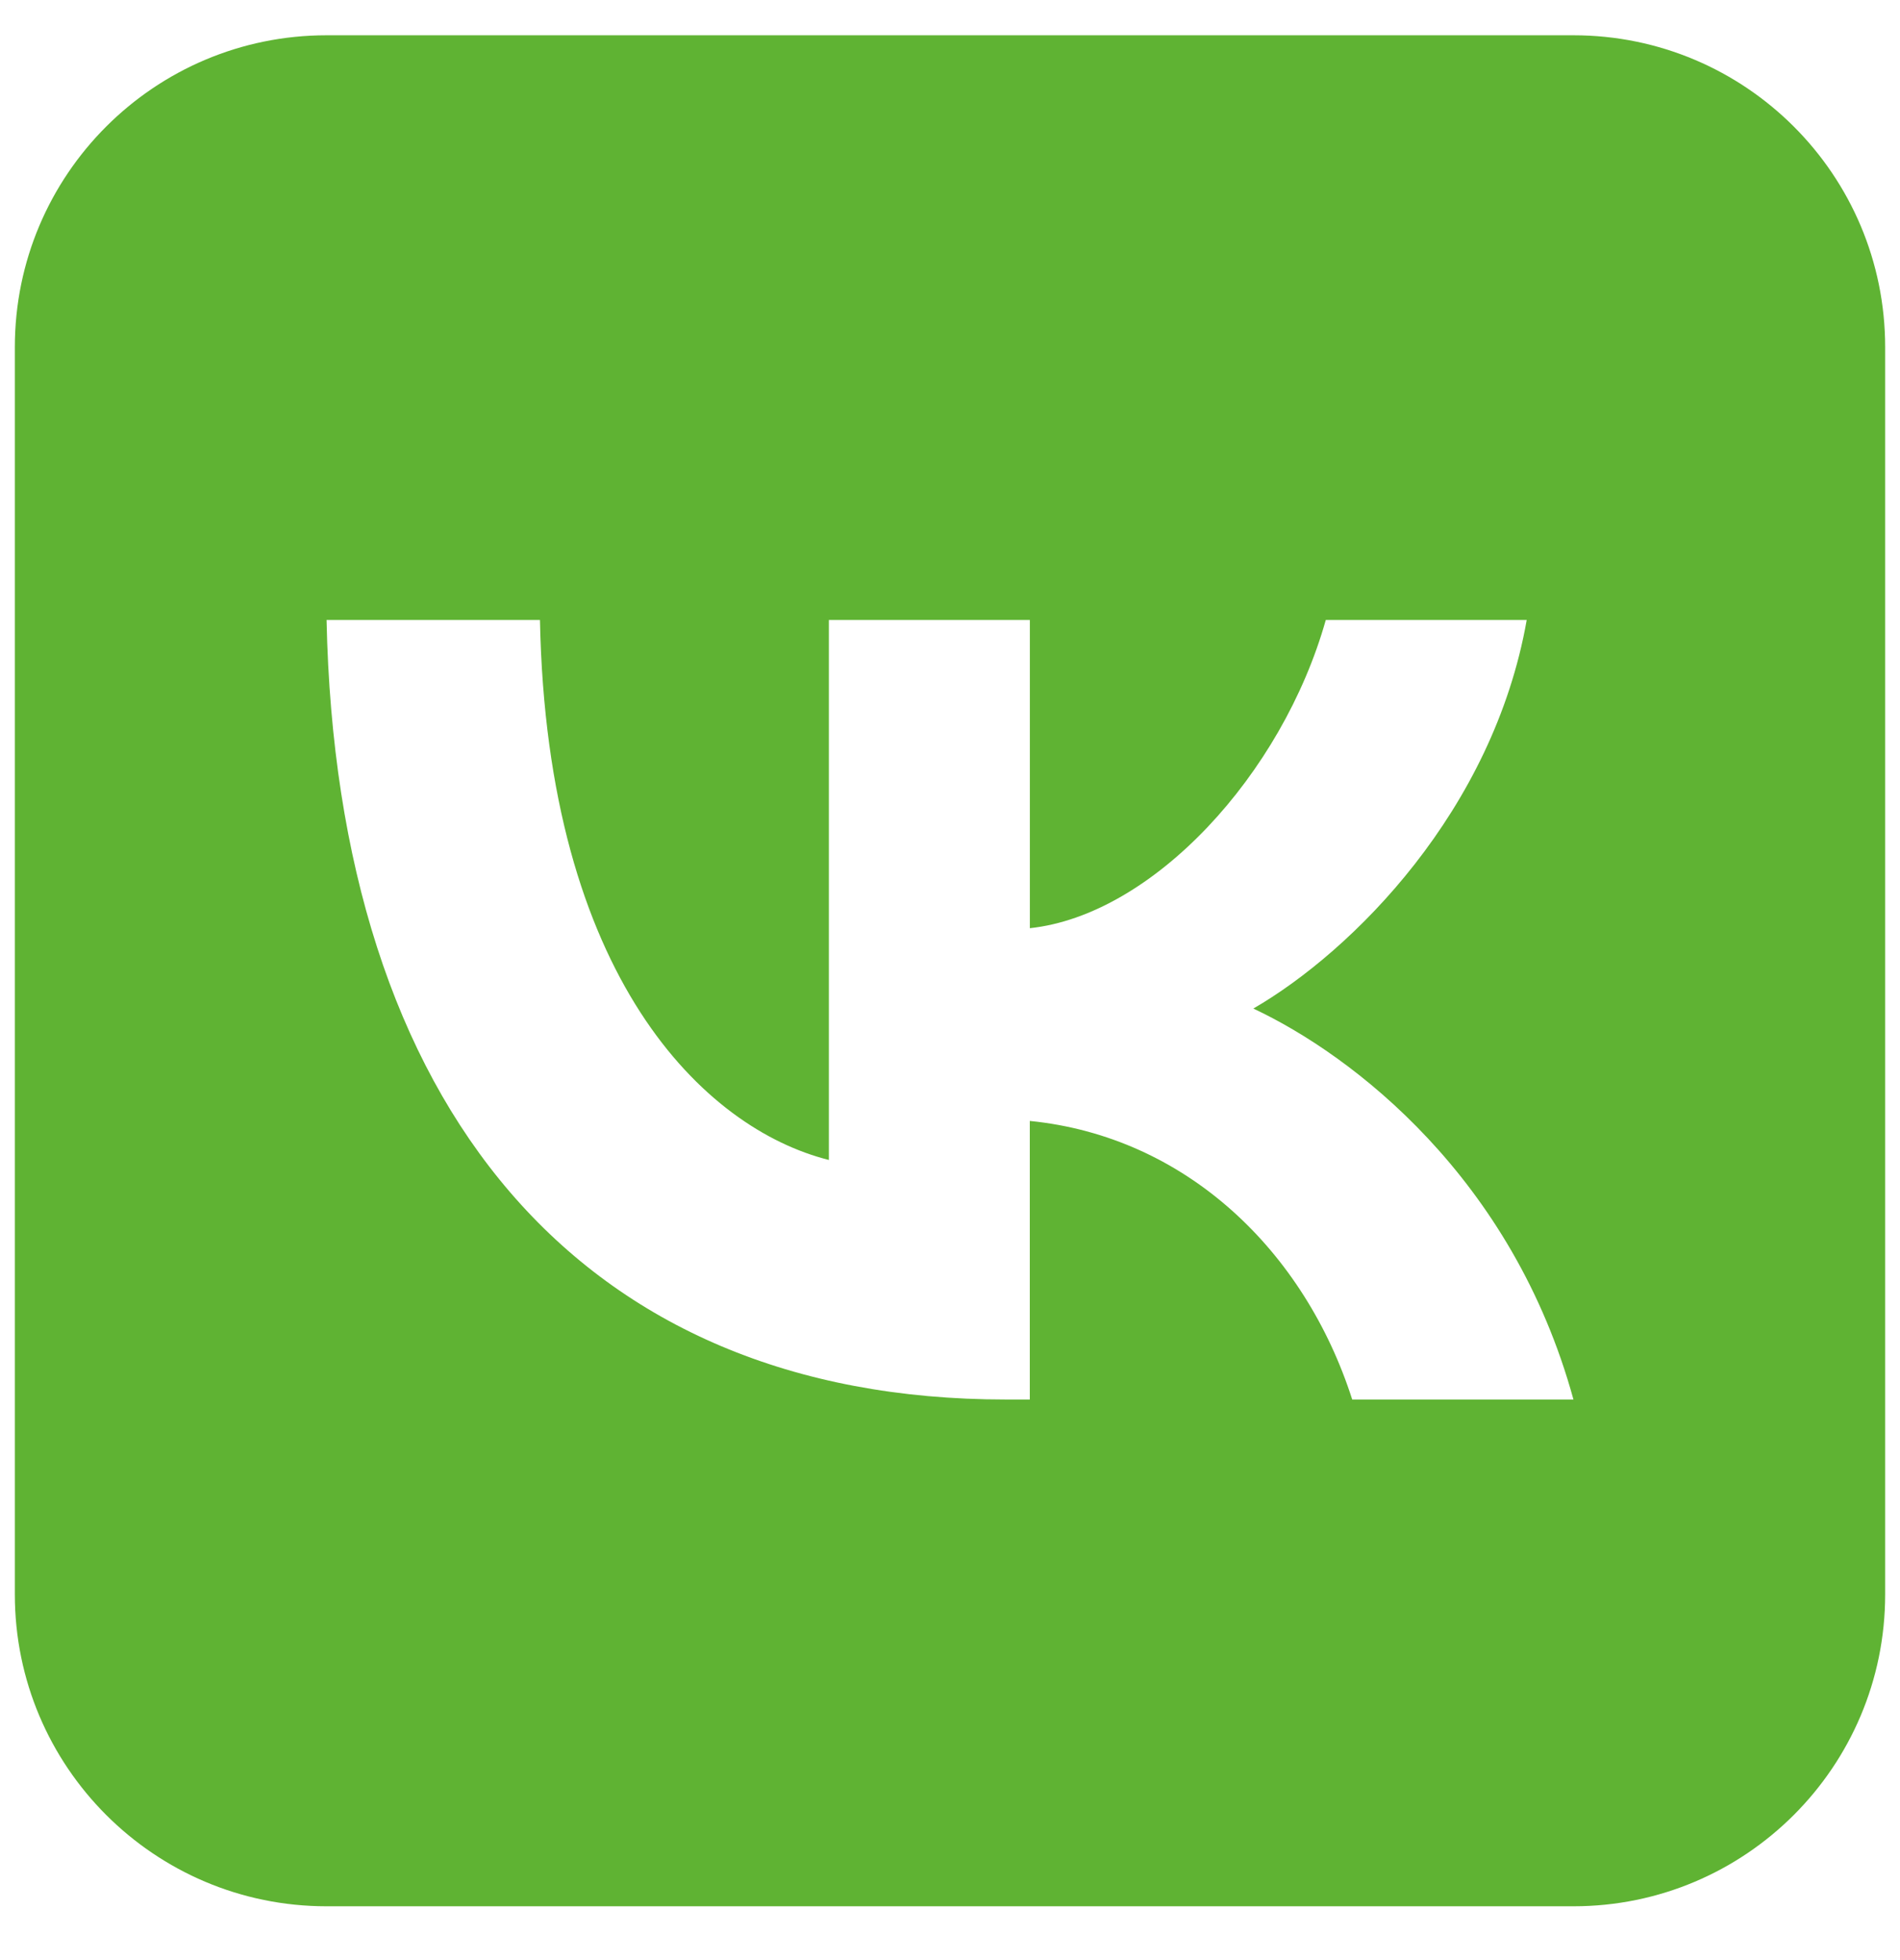 <svg width="32" height="33" viewBox="0 0 32 33" fill="none" xmlns="http://www.w3.org/2000/svg">
<path d="M26.5 0.594H5.5C2.601 0.594 0.25 2.944 0.25 5.844V26.844C0.25 29.743 2.601 32.094 5.5 32.094H26.5C29.399 32.094 31.75 29.743 31.75 26.844V5.844C31.75 2.944 29.399 0.594 26.5 0.594ZM22.774 23.562C21.974 21.066 19.981 19.135 17.344 18.872V23.562H16.937C9.763 23.562 5.671 18.635 5.5 10.438H9.094C9.212 16.455 11.862 19.003 13.96 19.529V10.438H17.345V15.627C19.417 15.404 21.595 13.039 22.329 10.438H25.713C25.149 13.643 22.788 16.008 21.109 16.98C22.788 17.768 25.477 19.831 26.5 23.562H22.774Z" fill="#5FB333"/>
</svg>
